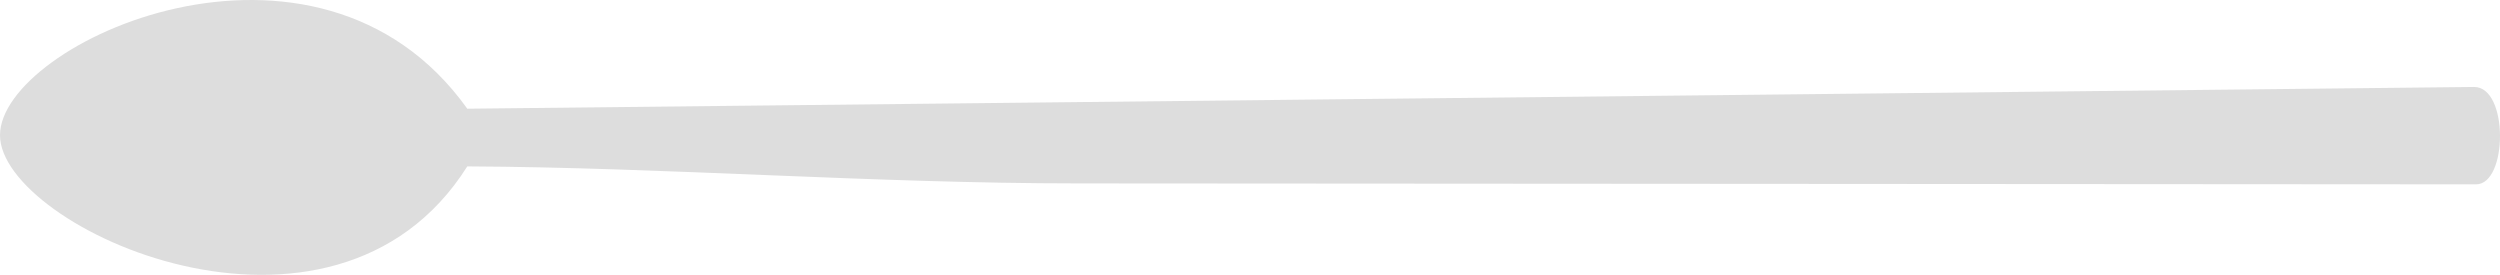 <?xml version="1.0" encoding="UTF-8" standalone="no"?>
<!-- Generator: Adobe Illustrator 16.0.3, SVG Export Plug-In . SVG Version: 6.00 Build 0)  -->

<svg xmlns:dc="http://purl.org/dc/elements/1.1/" xmlns:cc="http://creativecommons.org/ns#" xmlns:rdf="http://www.w3.org/1999/02/22-rdf-syntax-ns#" xmlns:svg="http://www.w3.org/2000/svg" xmlns="http://www.w3.org/2000/svg" xmlns:sodipodi="http://sodipodi.sourceforge.net/DTD/sodipodi-0.dtd" xmlns:inkscape="http://www.inkscape.org/namespaces/inkscape" version="1.1" id="Ebene_1" x="0px" y="0px" width="401.241" height="44.111" viewBox="0 0 401.241 44.111" enable-background="new 0 0 841.89 595.28" xml:space="preserve" inkscape:version="0.91 r13725" sodipodi:docname="60.svg"><defs id="defs35327" /><sodipodi:namedview pagecolor="#ffffff" bordercolor="#666666" borderopacity="1" objecttolerance="10" gridtolerance="10" guidetolerance="10" inkscape:pageopacity="0" inkscape:pageshadow="2" inkscape:window-width="1440" inkscape:window-height="853" id="namedview35325" showgrid="false" showguides="true" inkscape:guide-bbox="true" fit-margin-top="0" fit-margin-left="0" fit-margin-right="0" fit-margin-bottom="0" inkscape:zoom="1.1003225" inkscape:cx="422.12586" inkscape:cy="-10.490388" inkscape:window-x="-4" inkscape:window-y="-4" inkscape:window-maximized="1" inkscape:current-layer="Ebene_1"><sodipodi:guide position="401.972,182.635" orientation="1,0" id="guide35871" /></sodipodi:namedview><path stroke-miterlimit="10" d="M 74.999,17.447 397.09,13.957 c 5.559,0 5.411,15.631 0.301,15.631 L 173.144,29.436 c -32.915,0 -66.582,-2.579 -98.145,-2.731 C 53.356,60.995 0,36.568 0,21.698 0,6.826 50.801,-16.389 74.999,17.447 Z" id="path35323" inkscape:connector-curvature="0" style="fill:#dddddd;fill-opacity:1;stroke:none;stroke-width:0.432;stroke-miterlimit:10" /></svg>